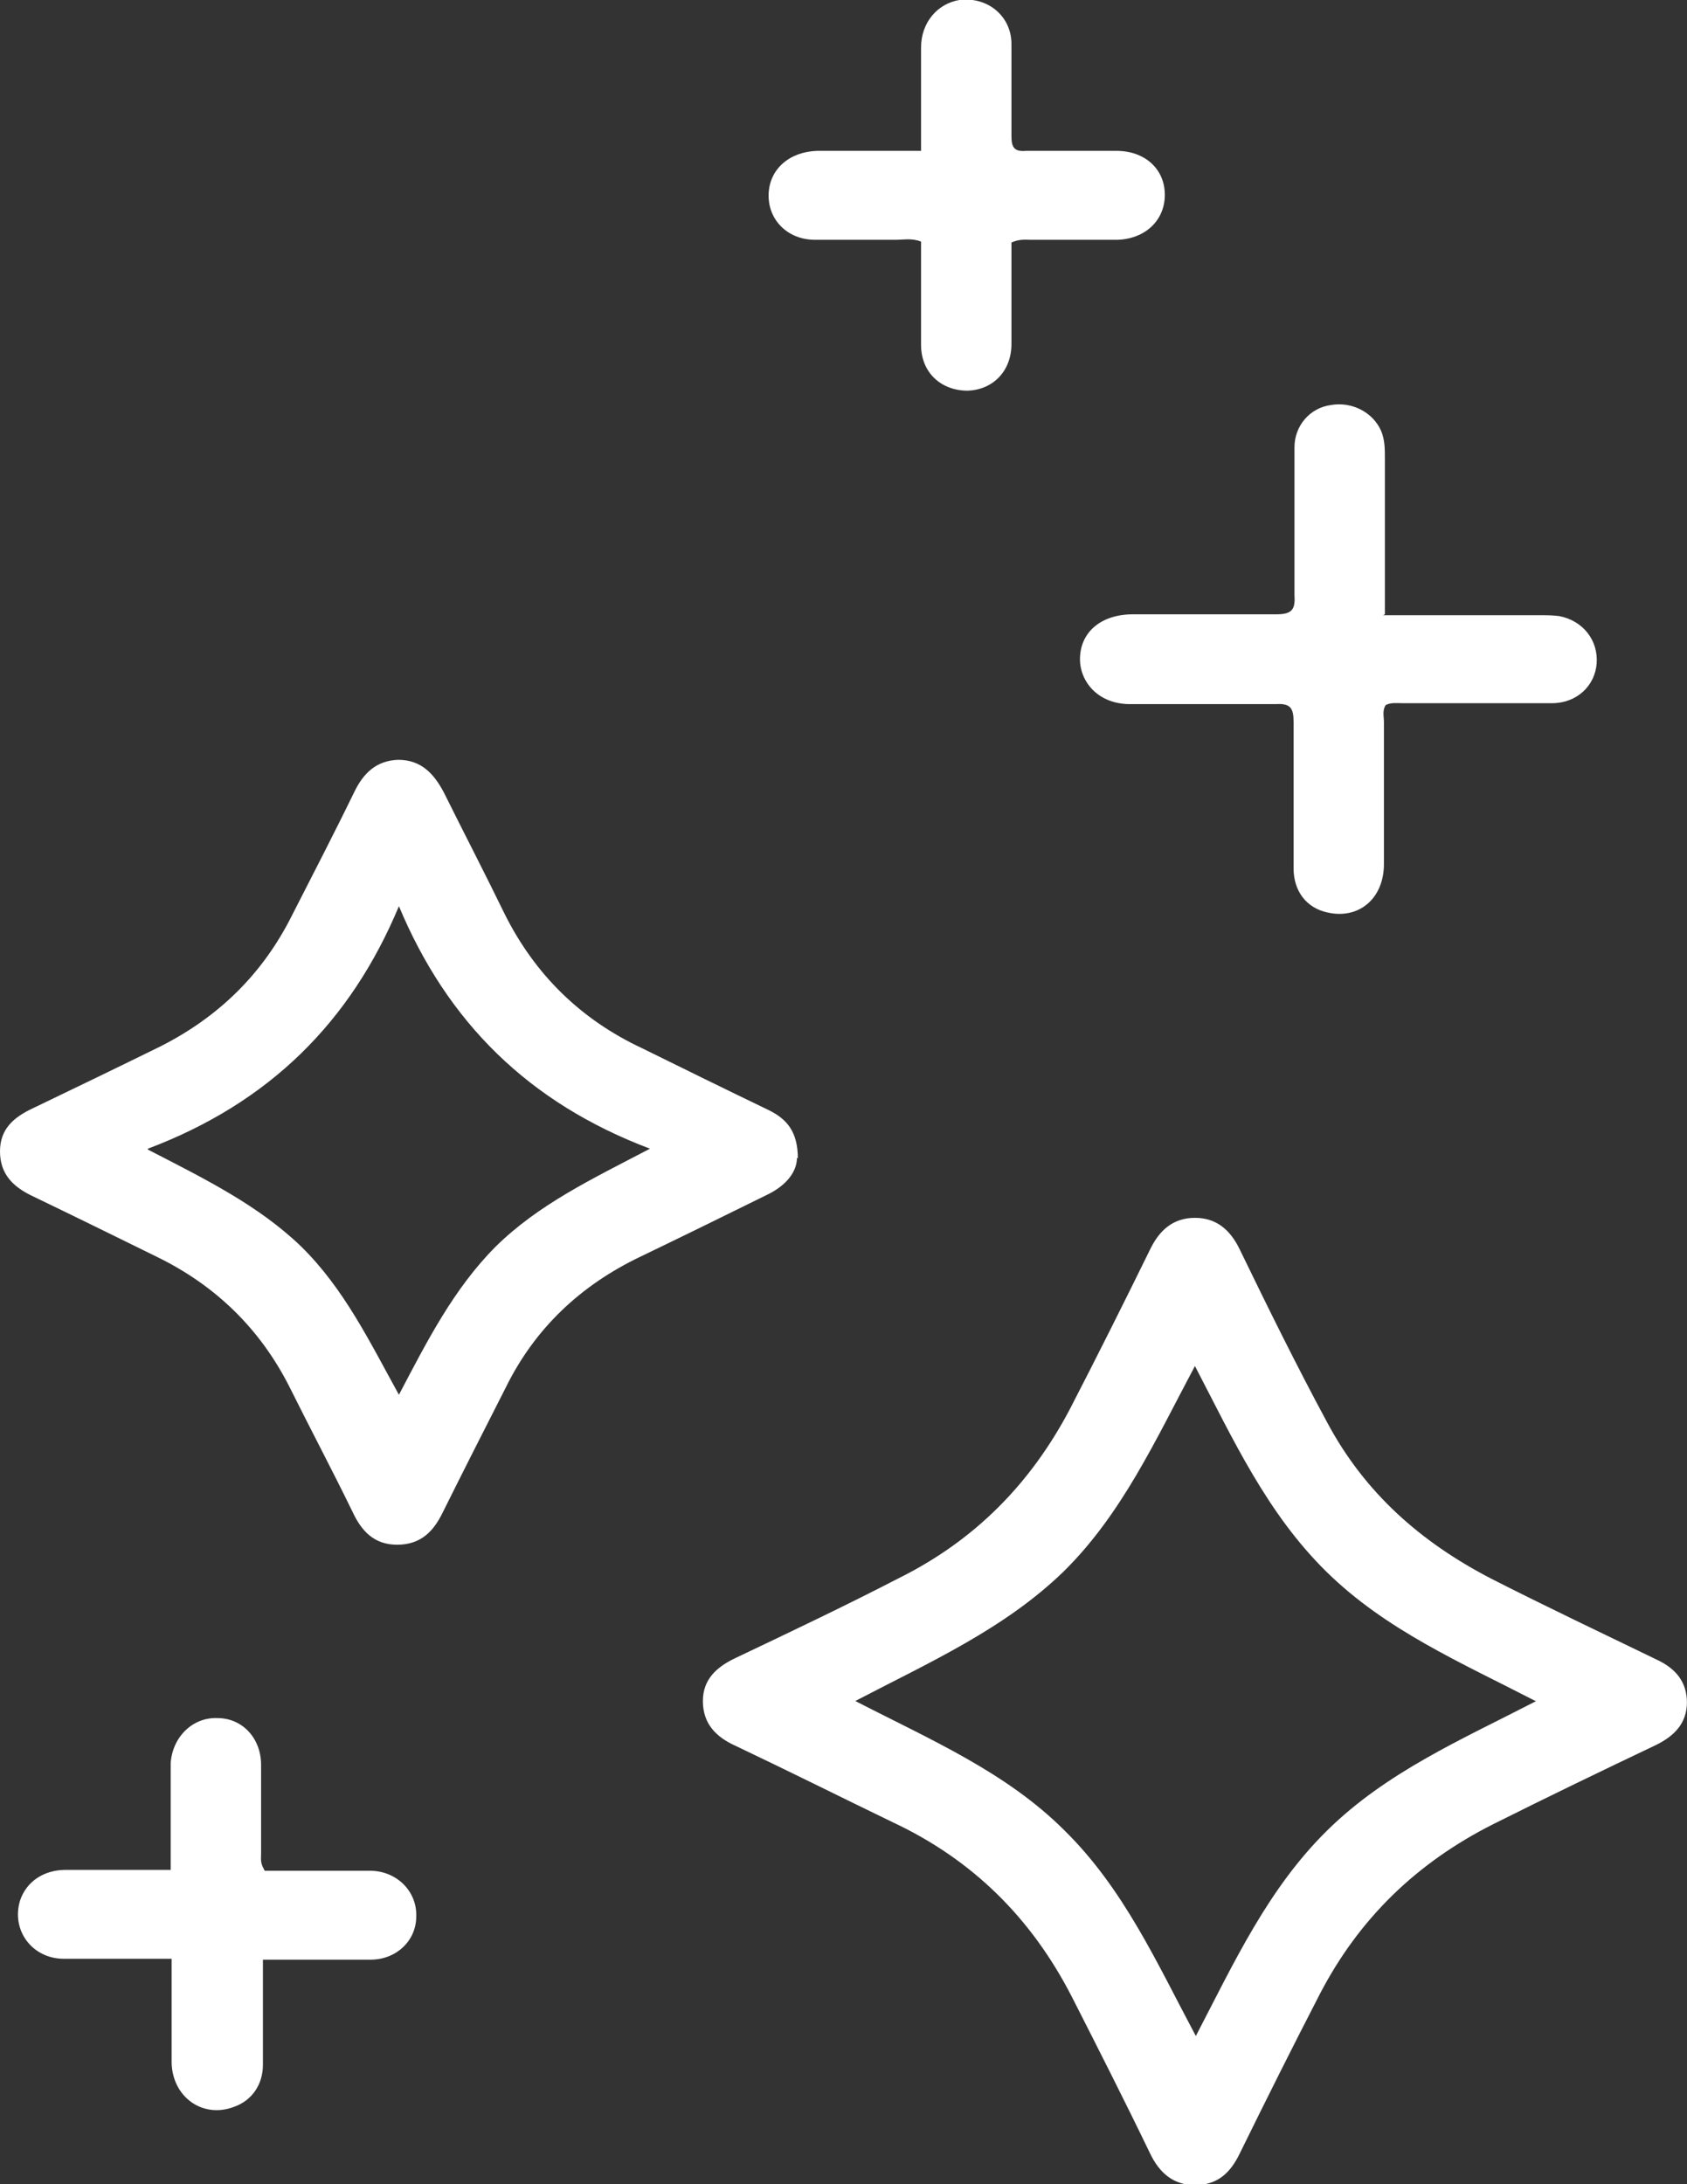 <svg width="34" height="44" viewBox="0 0 34 44" fill="none" xmlns="http://www.w3.org/2000/svg">
<rect x="0" y="0" width="34" height="44" fill="#333333" stroke="none"/>
<g clip-path="url(#clip0_94_8323)">
<path d="M33.999 34.285C33.999 34.719 33.742 34.972 33.374 35.153C32.27 35.678 31.184 36.202 30.099 36.745C28.553 37.523 27.394 38.645 26.603 40.164C26.051 41.232 25.518 42.299 24.984 43.385C24.8 43.765 24.543 44.018 24.083 44.018C23.641 44.018 23.365 43.765 23.181 43.385C22.666 42.317 22.133 41.268 21.599 40.219C20.789 38.645 19.612 37.469 17.993 36.709C16.944 36.202 15.896 35.678 14.828 35.171C14.424 34.99 14.166 34.719 14.166 34.266C14.166 33.832 14.442 33.579 14.828 33.398C15.932 32.873 17.036 32.349 18.122 31.788C19.649 31.028 20.771 29.888 21.562 28.387C22.114 27.319 22.648 26.252 23.181 25.166C23.365 24.786 23.641 24.533 24.083 24.533C24.524 24.533 24.8 24.786 24.984 25.166C25.555 26.342 26.125 27.5 26.75 28.658C27.505 30.069 28.627 31.064 30.062 31.806C31.166 32.367 32.27 32.891 33.392 33.434C33.779 33.615 33.999 33.886 33.999 34.303V34.285ZM30.945 34.266C29.437 33.488 27.928 32.837 26.732 31.661C25.536 30.485 24.855 29.002 24.083 27.518C23.292 29.002 22.611 30.503 21.433 31.661C20.237 32.819 18.729 33.488 17.238 34.266C18.747 35.044 20.274 35.696 21.452 36.872C22.648 38.048 23.31 39.531 24.101 41.015C24.874 39.531 25.555 38.048 26.75 36.872C27.946 35.696 29.455 35.044 30.964 34.266H30.945Z" fill="white"/>
<path d="M16.062 23.321C16.062 23.61 15.841 23.882 15.473 24.062C14.627 24.479 13.78 24.895 12.916 25.311C11.701 25.89 10.781 26.758 10.193 27.952C9.769 28.785 9.346 29.617 8.923 30.467C8.739 30.847 8.482 31.118 8.003 31.118C7.543 31.118 7.286 30.847 7.102 30.449C6.697 29.617 6.255 28.785 5.832 27.934C5.244 26.776 4.36 25.908 3.183 25.329C2.337 24.913 1.49 24.497 0.626 24.081C0.258 23.9 0 23.646 0 23.194C0 22.742 0.276 22.507 0.662 22.326C1.527 21.91 2.392 21.493 3.238 21.077C4.416 20.48 5.299 19.612 5.887 18.436C6.311 17.604 6.734 16.79 7.139 15.957C7.323 15.577 7.58 15.324 8.022 15.306C8.482 15.306 8.739 15.577 8.942 15.957C9.346 16.771 9.769 17.585 10.174 18.418C10.781 19.63 11.701 20.535 12.934 21.113C13.78 21.53 14.627 21.946 15.491 22.362C15.859 22.543 16.08 22.796 16.08 23.339L16.062 23.321ZM2.981 23.158C4.14 23.755 5.207 24.28 6.071 25.112C6.936 25.962 7.451 27.03 8.04 28.097C8.61 27.012 9.144 25.962 9.99 25.112C10.855 24.262 11.922 23.755 13.1 23.14C10.653 22.217 9.015 20.589 8.04 18.255C7.065 20.589 5.427 22.217 2.981 23.14V23.158Z" fill="white"/>
<path d="M27.874 12.393C28.959 12.393 29.99 12.393 31.02 12.393C31.149 12.393 31.296 12.393 31.425 12.411C31.903 12.502 32.216 12.9 32.179 13.37C32.142 13.822 31.774 14.166 31.277 14.166C30.284 14.166 29.272 14.166 28.279 14.166C28.15 14.166 28.039 14.148 27.929 14.202C27.855 14.311 27.892 14.437 27.892 14.546C27.892 15.505 27.892 16.464 27.892 17.404C27.892 18.11 27.377 18.526 26.752 18.381C26.328 18.291 26.071 17.947 26.071 17.495C26.071 16.518 26.071 15.523 26.071 14.546C26.071 14.275 26.016 14.166 25.721 14.184C24.746 14.184 23.771 14.184 22.814 14.184C22.134 14.202 21.766 13.732 21.766 13.28C21.766 12.737 22.189 12.375 22.833 12.375C23.789 12.375 24.746 12.375 25.721 12.375C26.034 12.375 26.108 12.284 26.089 11.995C26.089 11 26.089 10.005 26.089 9.01C26.089 8.576 26.402 8.214 26.825 8.159C27.248 8.087 27.672 8.304 27.837 8.684C27.911 8.865 27.911 9.046 27.911 9.227C27.911 10.15 27.911 11.054 27.911 11.977C27.911 12.104 27.911 12.212 27.911 12.375L27.874 12.393Z" fill="white"/>
<path d="M5.335 37.686C5.85 37.686 6.402 37.686 6.954 37.686C7.138 37.686 7.304 37.686 7.488 37.686C8.021 37.704 8.408 38.12 8.389 38.608C8.389 39.097 7.985 39.477 7.47 39.477C6.862 39.477 6.274 39.477 5.667 39.477C5.556 39.477 5.446 39.477 5.299 39.477C5.299 40.201 5.299 40.906 5.299 41.594C5.299 41.992 5.078 42.317 4.71 42.444C4.084 42.679 3.477 42.245 3.459 41.557C3.459 40.978 3.459 40.4 3.459 39.821C3.459 39.712 3.459 39.603 3.459 39.459C2.704 39.459 2.005 39.459 1.288 39.459C0.644 39.459 0.221 38.88 0.405 38.283C0.533 37.903 0.883 37.668 1.325 37.668C2.005 37.668 2.704 37.668 3.44 37.668C3.44 37.161 3.44 36.673 3.44 36.184C3.44 35.967 3.44 35.732 3.44 35.515C3.477 34.99 3.882 34.592 4.379 34.61C4.894 34.61 5.262 35.026 5.262 35.551C5.262 36.148 5.262 36.745 5.262 37.342C5.262 37.432 5.243 37.523 5.317 37.65L5.335 37.686Z" fill="white"/>
<path d="M18.563 3.039C18.563 2.316 18.563 1.628 18.563 0.959C18.563 0.452 18.895 0.072 19.336 -4.91636e-05C19.906 -0.072 20.385 0.326 20.385 0.886C20.385 1.502 20.385 2.117 20.385 2.75C20.385 2.985 20.458 3.058 20.679 3.039C21.286 3.039 21.893 3.039 22.501 3.039C23.071 3.039 23.476 3.401 23.476 3.926C23.476 4.433 23.089 4.812 22.519 4.831C21.949 4.831 21.36 4.831 20.79 4.831C20.661 4.831 20.55 4.812 20.385 4.885C20.385 5.409 20.385 5.952 20.385 6.495C20.385 6.64 20.385 6.784 20.385 6.929C20.385 7.472 20.017 7.852 19.502 7.87C18.968 7.87 18.563 7.508 18.563 6.947C18.563 6.332 18.563 5.717 18.563 5.084C18.563 5.011 18.563 4.939 18.563 4.867C18.379 4.794 18.214 4.831 18.048 4.831C17.515 4.831 16.981 4.831 16.429 4.831C15.859 4.831 15.473 4.414 15.491 3.908C15.509 3.401 15.914 3.058 16.466 3.039C17.147 3.039 17.846 3.039 18.582 3.039H18.563Z" fill="white"/>
</g>
<defs>
<clipPath id="clip0_94_8323">
<rect width="34" height="44" fill="white"/>
</clipPath>
</defs>
</svg>
